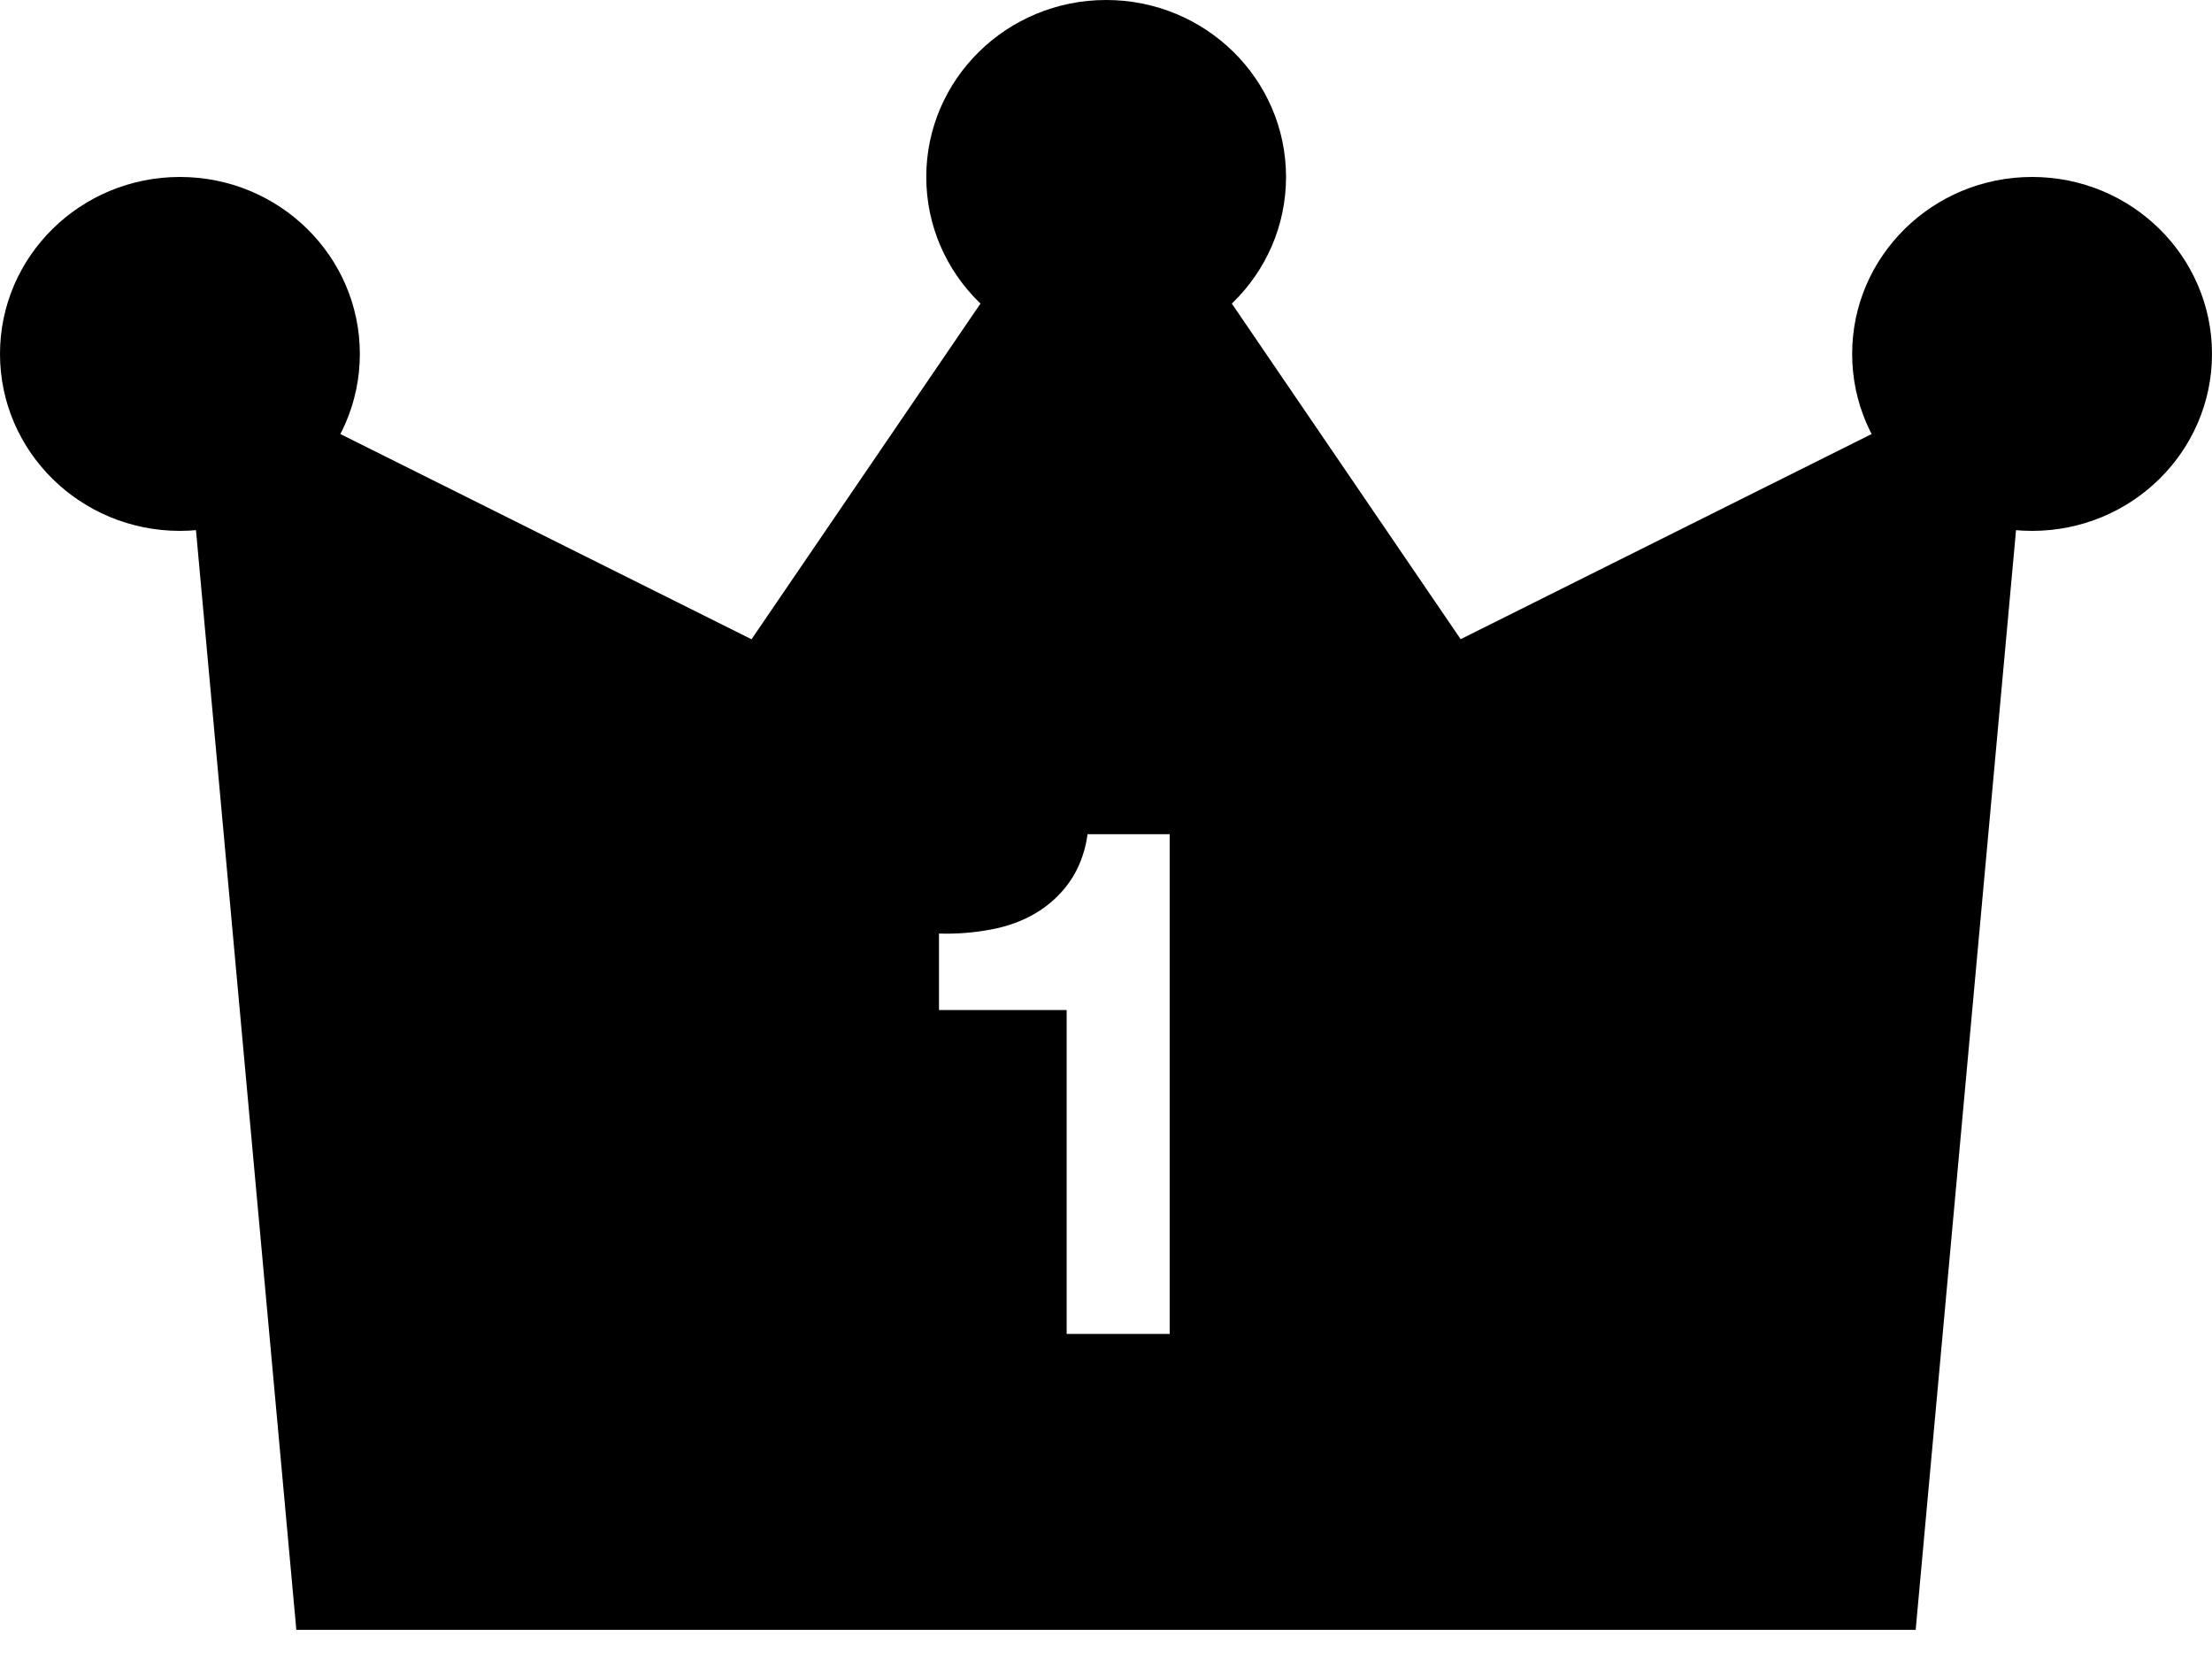 <svg width="28" height="21" viewBox="0 0 28 21" fill="none" xmlns="http://www.w3.org/2000/svg">
<path d="M2.277 6.72C3.535 6.72 4.555 5.717 4.555 4.48C4.555 3.243 3.535 2.24 2.277 2.24C1.02 2.24 0 3.243 0 4.48C0 5.717 1.02 6.72 2.277 6.72Z" fill="#000000"/>
<path d="M14.002 4.48C15.26 4.48 16.279 3.477 16.279 2.24C16.279 1.003 15.26 0 14.002 0C12.744 0 11.725 1.003 11.725 2.24C11.725 3.477 12.744 4.48 14.002 4.48Z" fill="#000000"/>
<path d="M25.723 6.72C26.98 6.72 28 5.717 28 4.48C28 3.243 26.98 2.24 25.723 2.24C24.465 2.24 23.445 3.243 23.445 4.48C23.445 5.717 24.465 6.72 25.723 6.72Z" fill="#000000"/>
<path d="M18.49 8.092L14.002 1.51L9.513 8.092L2.277 4.48L3.751 20.631H24.249L25.723 4.48L18.487 8.092H18.49ZM14.806 16.885H13.502V12.785H11.886V11.817C12.114 11.824 12.331 11.806 12.544 11.766C12.757 11.726 12.944 11.658 13.113 11.557C13.282 11.456 13.425 11.325 13.539 11.163C13.653 11 13.734 10.798 13.767 10.559H14.806V15.408V16.885Z" fill="#000000"/>
</svg>
